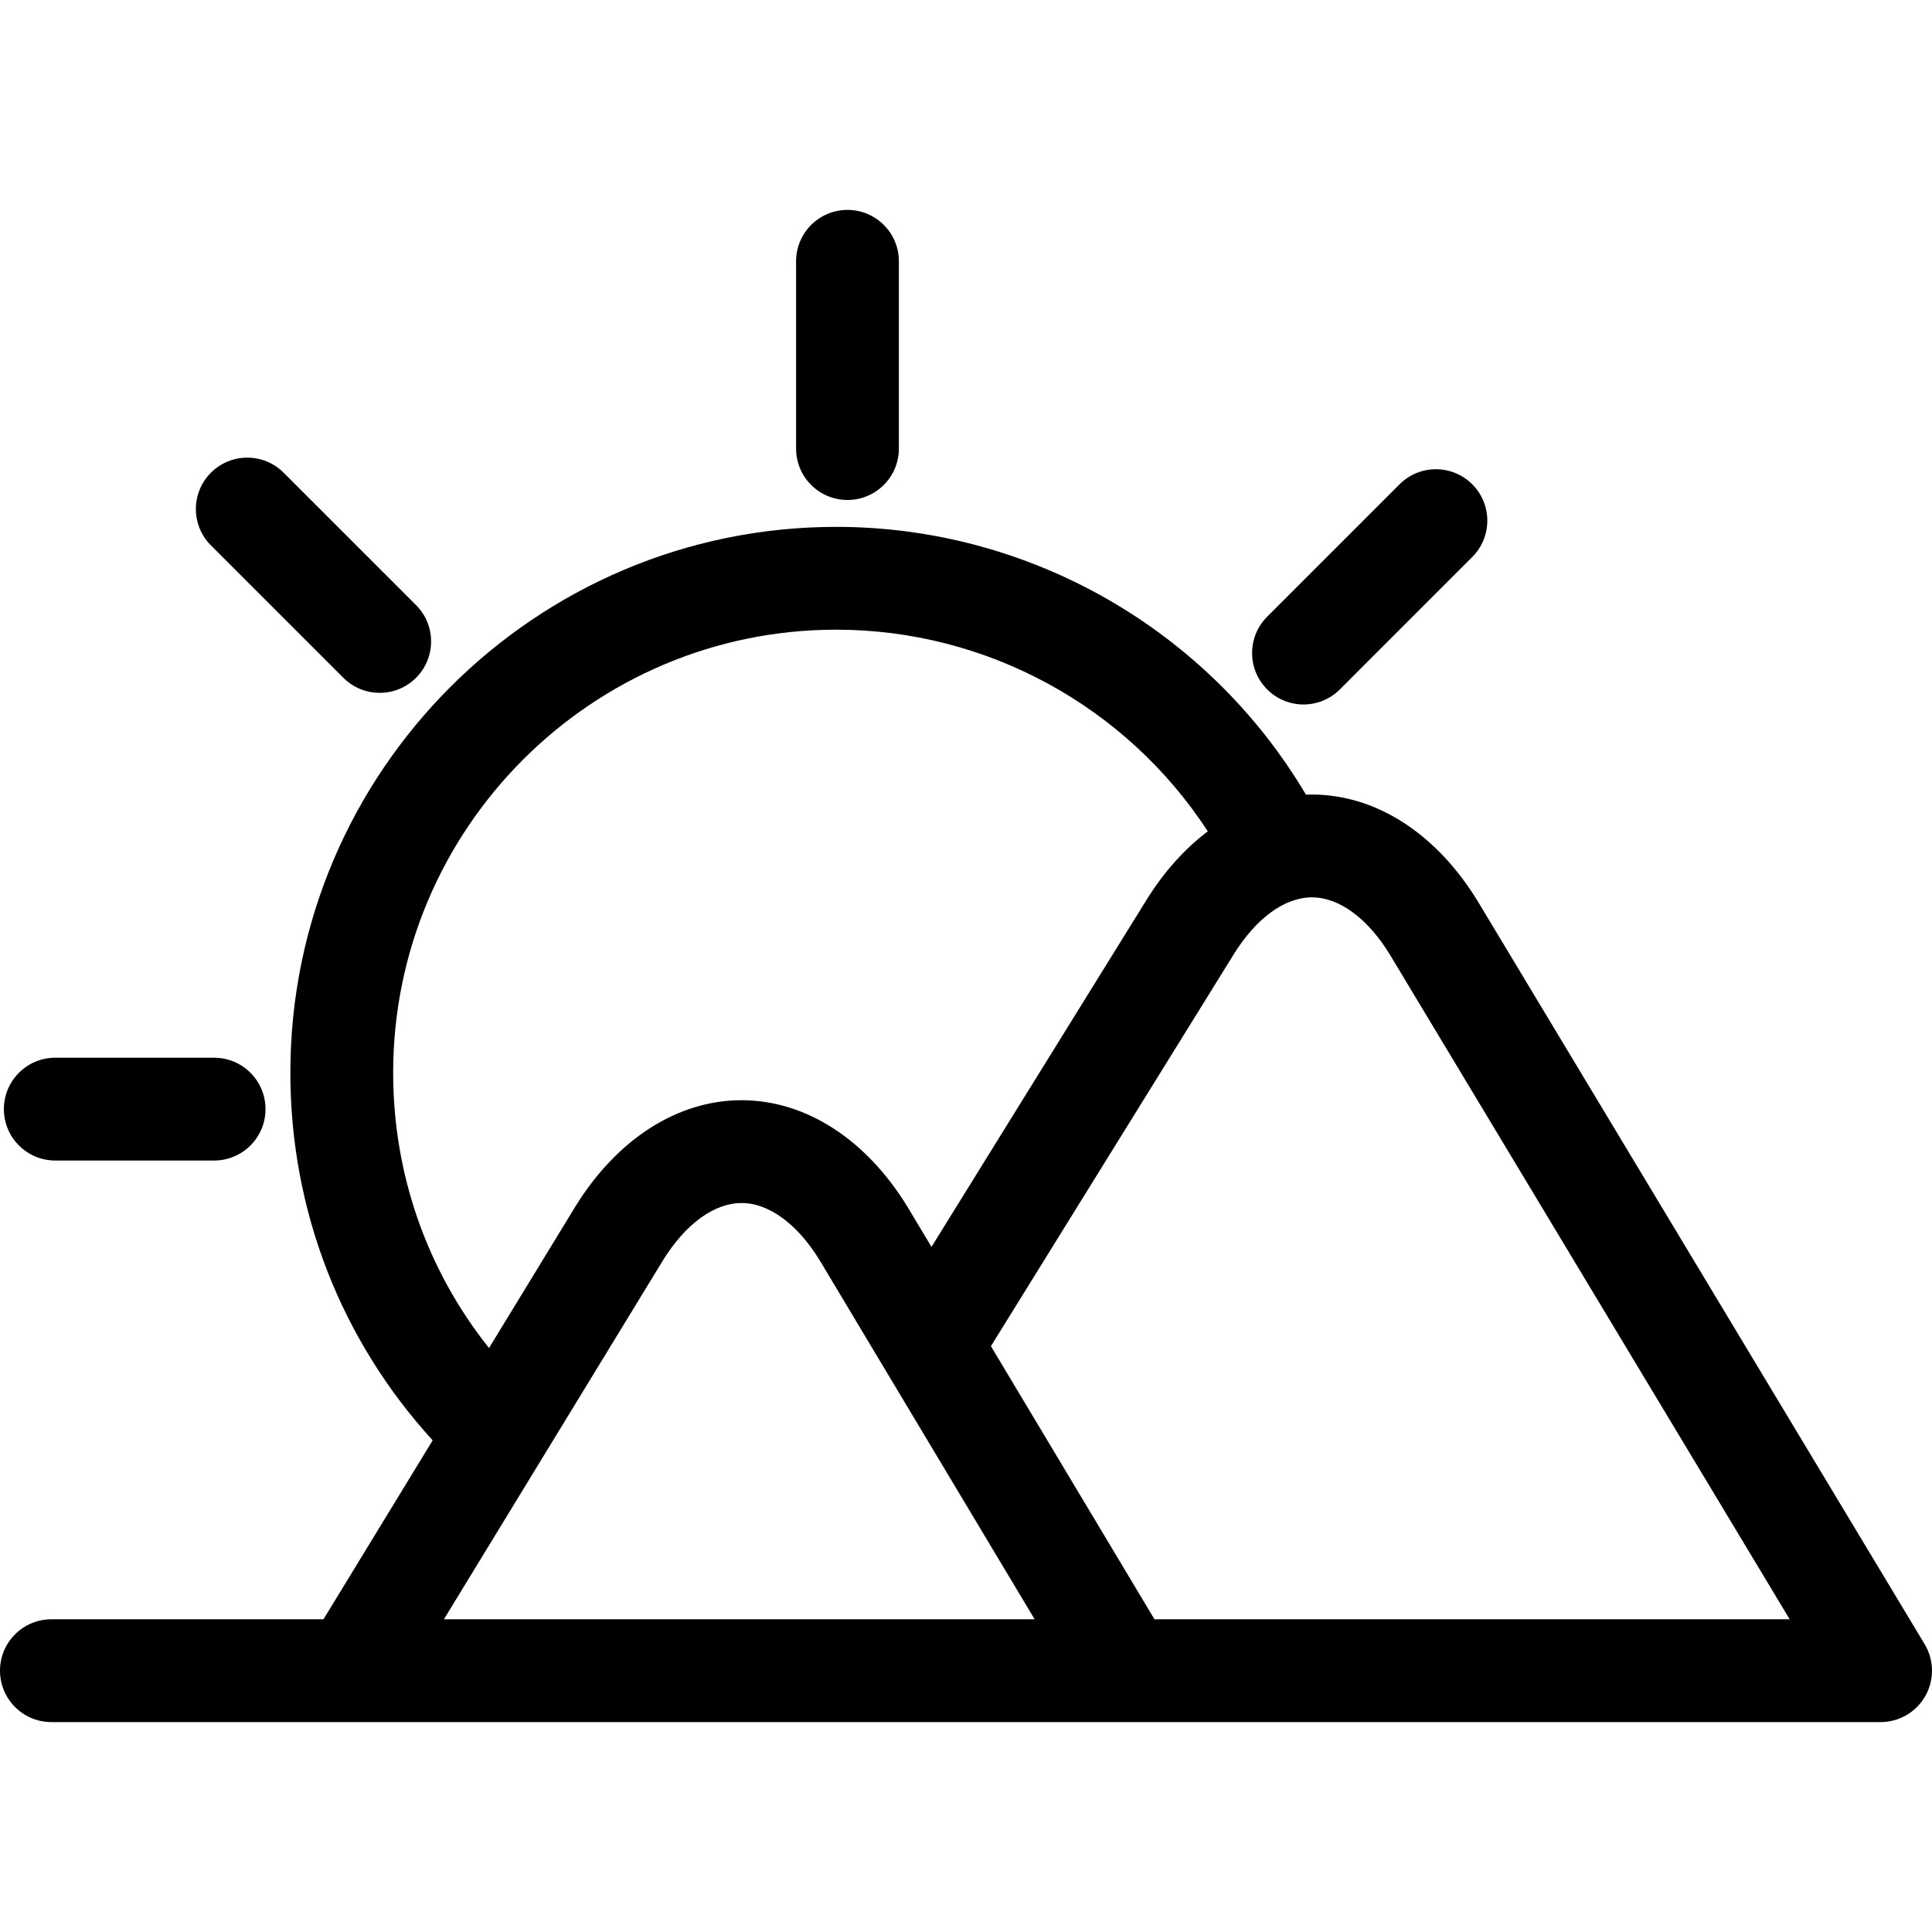 <?xml version="1.0" encoding="iso-8859-1"?>
<!-- Uploaded to: SVG Repo, www.svgrepo.com, Generator: SVG Repo Mixer Tools -->
<!DOCTYPE svg PUBLIC "-//W3C//DTD SVG 1.1//EN" "http://www.w3.org/Graphics/SVG/1.1/DTD/svg11.dtd">
<svg fill="#000000" height="800px" width="800px" version="1.1" id="Capa_1" xmlns="http://www.w3.org/2000/svg" xmlns:xlink="http://www.w3.org/1999/xlink" 
	 viewBox="0 0 488.595 488.595" xml:space="preserve">
<g>
	<path d="M486.735,415.809L373.746,227.968c-10.45-17.123-25.699-26.976-41.838-27.031c-0.046,0-0.089,0-0.136,0
		c-0.501,0-1.001,0.01-1.5,0.028c-24.821-41.851-70.029-67.722-118.795-67.722c-76.119,0-138.047,61.928-138.047,138.047
		c0,34.752,12.73,67.494,35.991,92.967L81.805,409.51H13c-7.18,0-13,5.82-13,13s5.82,13,13,13l462.595,0
		c4.686,0,9.01-2.522,11.316-6.601C489.217,424.83,489.15,419.825,486.735,415.809z M99.43,271.291
		c0-61.783,50.264-112.047,112.047-112.047c38.015,0,73.375,19.366,93.968,50.995c-5.831,4.401-11.115,10.273-15.558,17.442
		l-54.318,87.653l-5.962-9.957c-0.019-0.031-0.038-0.063-0.057-0.093c-10.448-17.12-25.702-26.977-41.85-27.044
		c-0.057,0-0.111,0-0.167,0c-16.086,0-31.355,9.722-41.908,26.694c-0.019,0.031-0.038,0.062-0.057,0.093l-21.9,35.886
		C107.957,321.182,99.43,296.91,99.43,271.291z M167.732,318.618c5.697-9.142,12.909-14.378,19.801-14.378c0.019,0,0.038,0,0.057,0
		c6.911,0.029,14.104,5.33,19.74,14.546l54.326,90.724H112.263L167.732,318.618z M291.961,409.51L250.6,340.437l61.387-99.061
		c5.701-9.2,12.912-14.452,19.832-14.439c6.902,0.023,14.095,5.336,19.69,14.503L452.604,409.51L291.961,409.51z"/>
	<path d="M214.324,126.442c7.18,0,13-5.82,13-13V66.084c0-7.18-5.82-13-13-13c-7.18,0-13,5.82-13,13v47.358
		C201.324,120.622,207.144,126.442,214.324,126.442z"/>
	<path d="M13.982,293.493h40.163c7.18,0,13-5.82,13-13c0-7.18-5.82-13-13-13H13.982c-7.18,0-13,5.82-13,13
		C0.982,287.673,6.802,293.493,13.982,293.493z"/>
	<path d="M86.832,171.412c2.539,2.538,5.865,3.807,9.192,3.807c3.327,0,6.655-1.27,9.193-3.808
		c5.077-5.077,5.076-13.308-0.001-18.385l-33.488-33.484c-5.077-5.076-13.309-5.076-18.385,0.001
		c-5.077,5.077-5.076,13.308,0.001,18.385L86.832,171.412z"/>
	<path d="M329.652,178.158c3.327,0,6.655-1.27,9.193-3.808l33.484-33.488c5.077-5.077,5.076-13.308-0.001-18.385
		c-5.077-5.076-13.309-5.076-18.385,0.001l-33.484,33.488c-5.077,5.077-5.076,13.308,0.001,18.385
		C322.999,176.889,326.325,178.158,329.652,178.158z"/>
</g>
</svg>